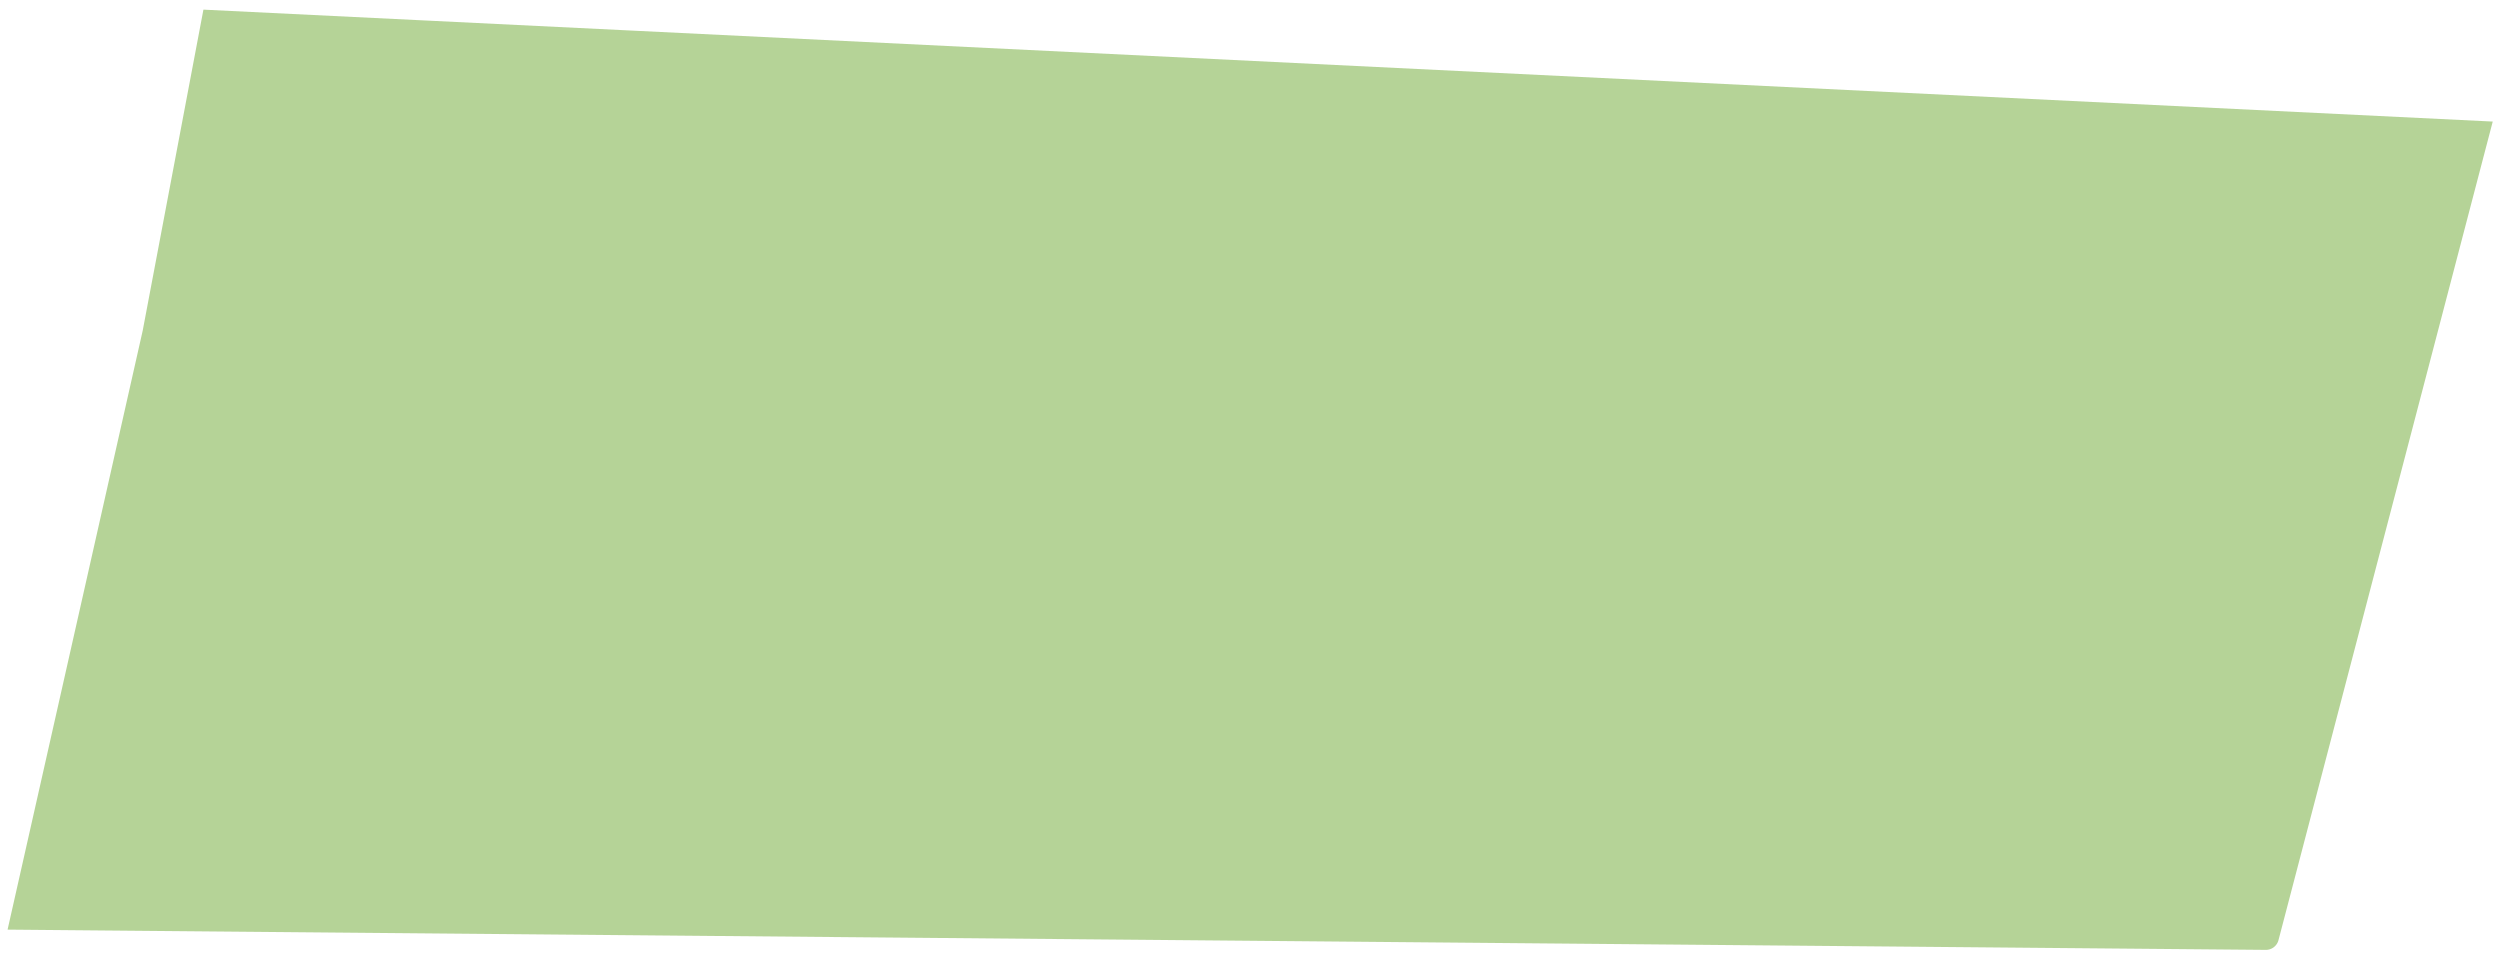 <?xml version="1.0" encoding="UTF-8"?> <svg xmlns="http://www.w3.org/2000/svg" viewBox="5456.5 4998.562 124 47.614" data-guides="{&quot;vertical&quot;:[],&quot;horizontal&quot;:[]}"><path fill="#b5d397" stroke="#b5d397" fill-opacity="1" stroke-width="1" stroke-opacity="1" id="tSvg719c8973a" title="Path 1" d="M 5457.5 5044.177 A 0 0 0 0 1 5457.5 5044.177L 5464.068 5015.061 A 0 0 0 0 0 5464.068 5015.061L 5467 4999.561 A 0 0 0 0 1 5467 4999.561L 5579.5 5005.061 A 0 0 0 0 1 5579.5 5005.061L 5569.029 5045.067 A 0.146 0.146 0 0 1 5568.886 5045.176Z"></path><defs></defs></svg> 